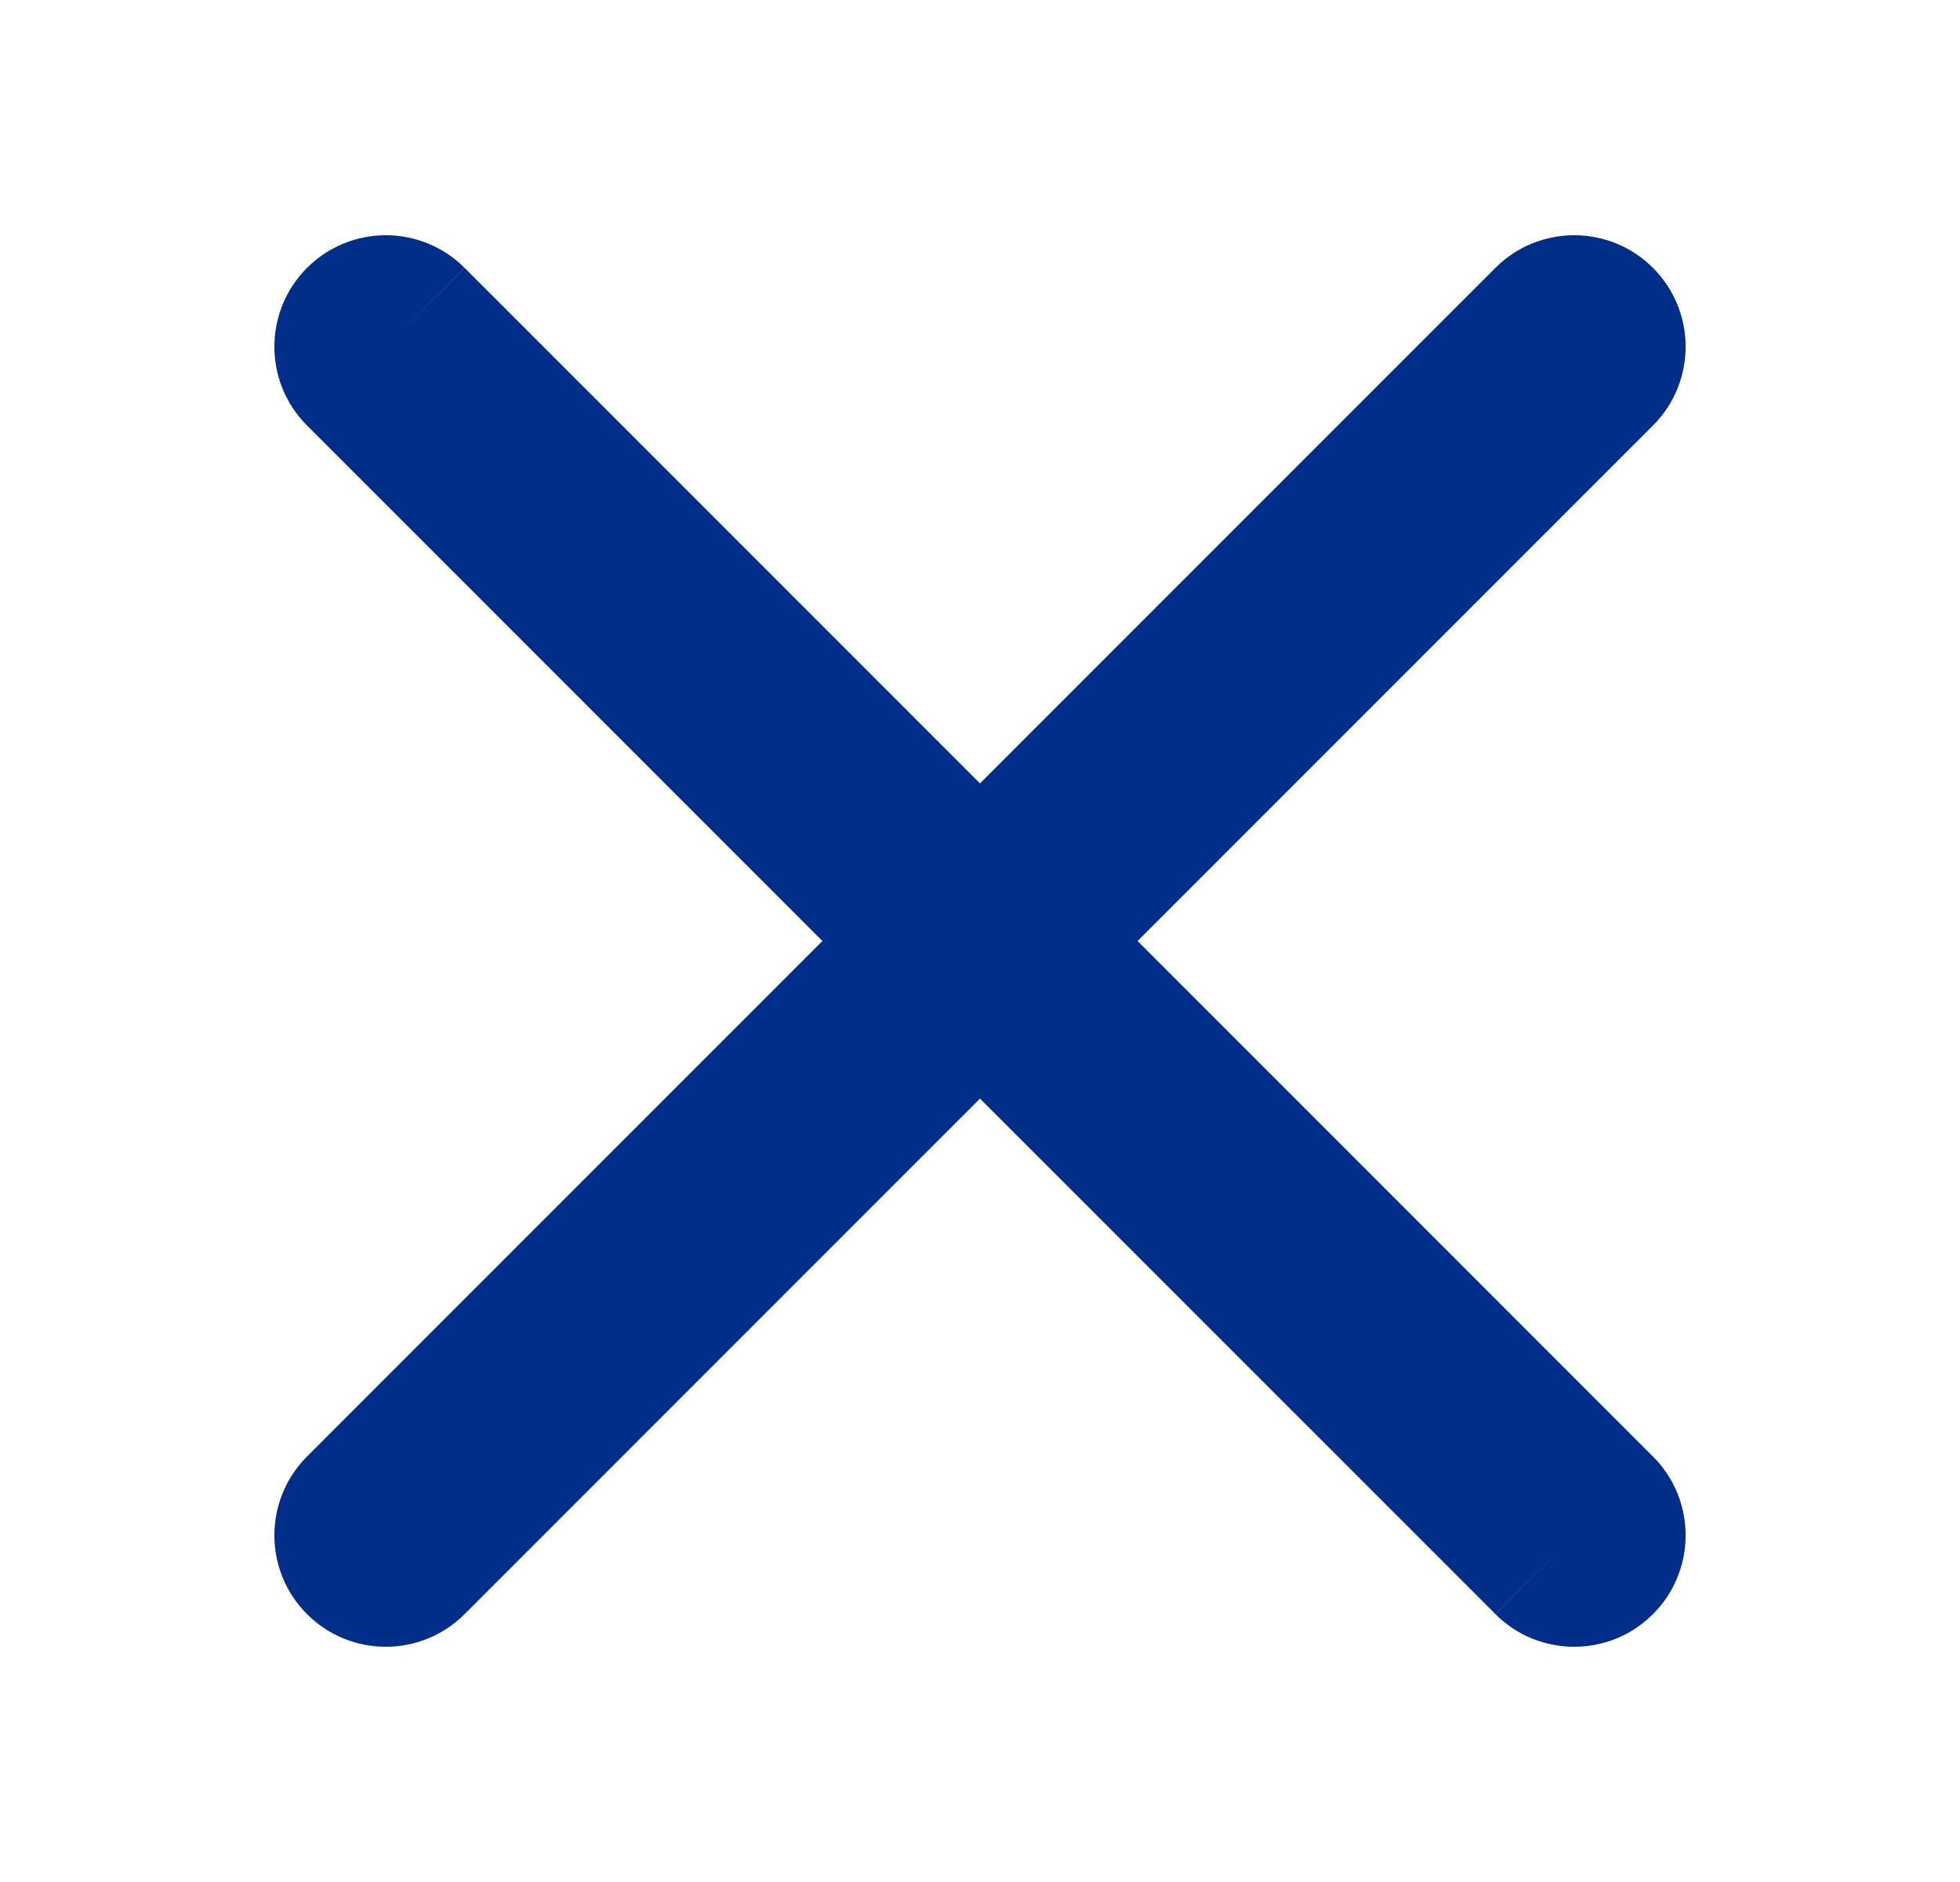 <svg width="25" height="24" viewBox="0 0 25 24" fill="none" xmlns="http://www.w3.org/2000/svg">
<path fill-rule="evenodd" clip-rule="evenodd" d="M3.916 3.416C4.471 2.861 5.371 2.861 5.926 3.416L4.921 4.421L3.916 5.426C3.361 4.871 3.361 3.971 3.916 3.416ZM12.5 9.99L5.927 3.417L4.921 4.421L3.916 5.426L10.49 12L3.916 18.574C3.361 19.129 3.361 20.029 3.916 20.584C4.471 21.139 5.371 21.139 5.926 20.584L12.5 14.01L19.07 20.579L19.07 20.58L19.071 20.581L19.073 20.582L19.073 20.583L20.069 19.589L19.074 20.584C19.629 21.139 20.529 21.139 21.084 20.584C21.639 20.029 21.639 19.129 21.084 18.574L21.083 18.573L21.082 18.573L21.08 18.57L21.079 18.57L14.51 12L21.084 5.426C21.639 4.871 21.639 3.971 21.084 3.416C20.529 2.861 19.629 2.861 19.074 3.416L12.5 9.99Z" fill="#012E89"/>
</svg>
